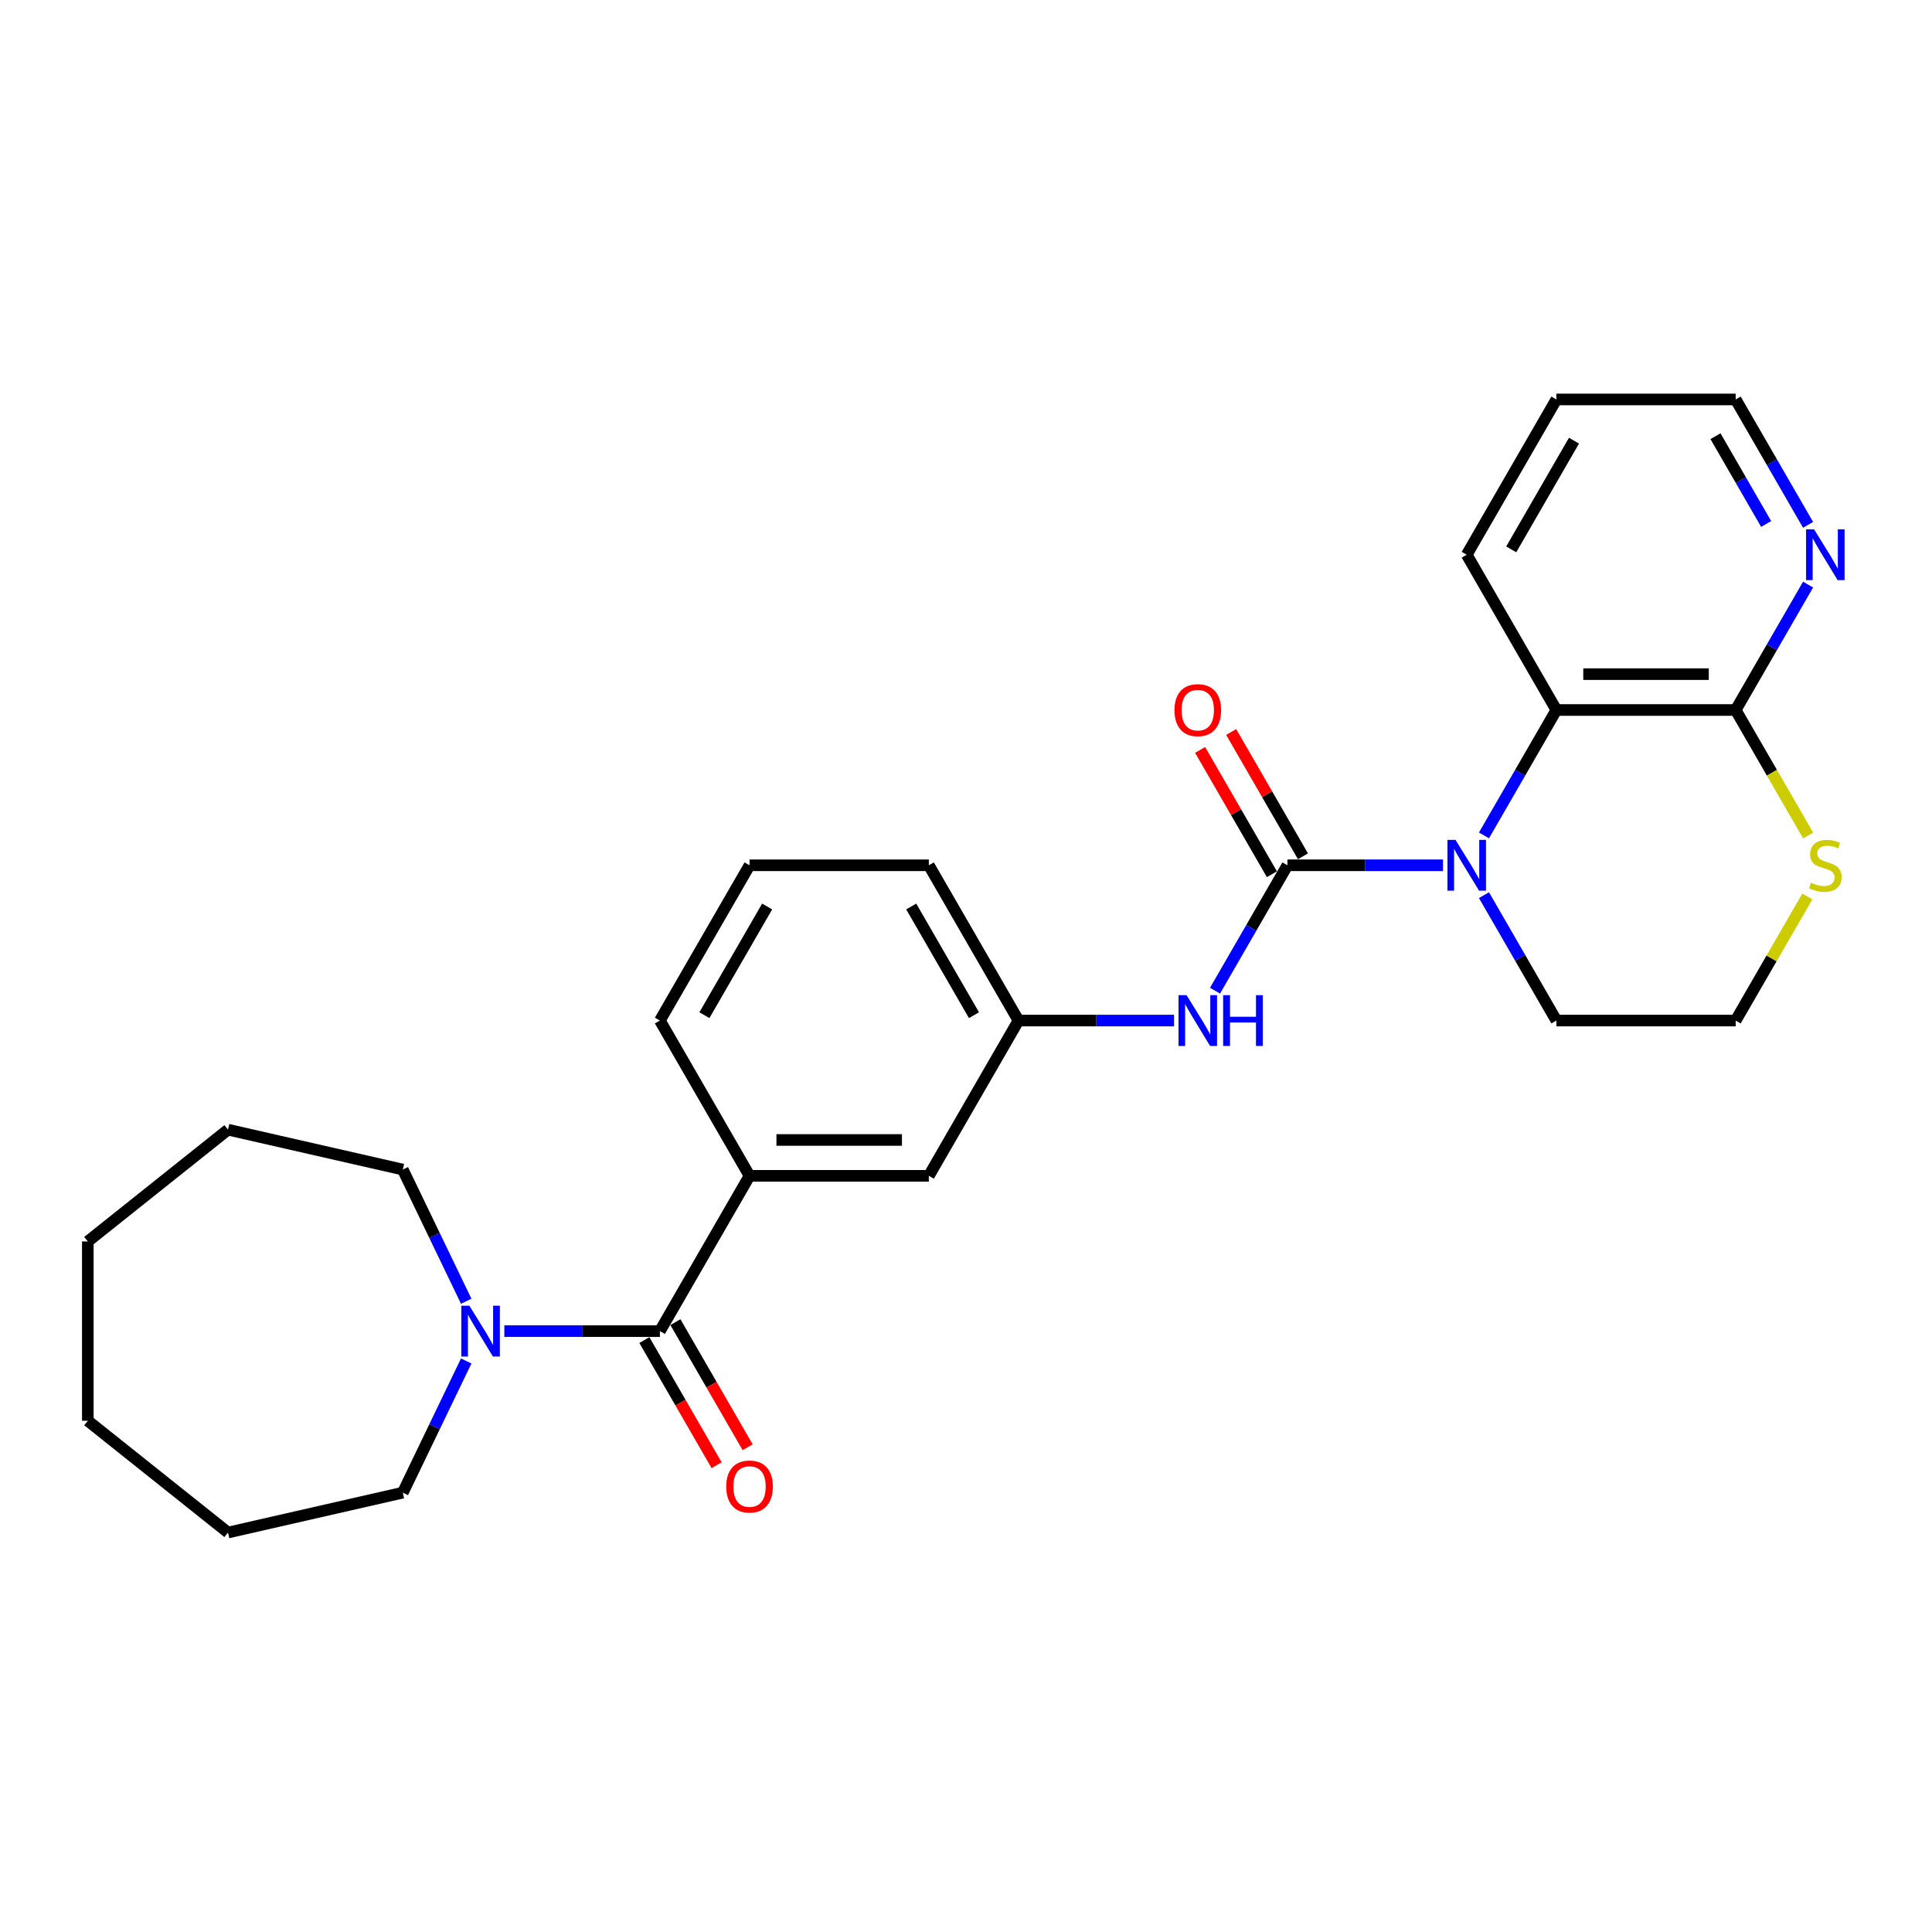 <?xml version='1.0' encoding='iso-8859-1'?>
<svg version='1.1' baseProfile='full'
              xmlns='http://www.w3.org/2000/svg'
                      xmlns:rdkit='http://www.rdkit.org/xml'
                      xmlns:xlink='http://www.w3.org/1999/xlink'
                  xml:space='preserve'
width='1000px' height='1000px' viewBox='0 0 1000 1000'>
<!-- END OF HEADER -->
<rect style='opacity:1.0;fill:#FFFFFF;stroke:none' width='1000' height='1000' x='0' y='0'> </rect>
<path class='bond-0' d='M 666.372,447.868 L 706.63,447.868' style='fill:none;fill-rule:evenodd;stroke:#000000;stroke-width:6px;stroke-linecap:butt;stroke-linejoin:miter;stroke-opacity:1' />
<path class='bond-0' d='M 706.63,447.868 L 746.888,447.868' style='fill:none;fill-rule:evenodd;stroke:#0000FF;stroke-width:6px;stroke-linecap:butt;stroke-linejoin:miter;stroke-opacity:1' />
<path class='bond-5' d='M 666.372,447.868 L 647.634,480.323' style='fill:none;fill-rule:evenodd;stroke:#000000;stroke-width:6px;stroke-linecap:butt;stroke-linejoin:miter;stroke-opacity:1' />
<path class='bond-5' d='M 647.634,480.323 L 628.896,512.777' style='fill:none;fill-rule:evenodd;stroke:#0000FF;stroke-width:6px;stroke-linecap:butt;stroke-linejoin:miter;stroke-opacity:1' />
<path class='bond-8' d='M 674.409,443.228 L 655.832,411.052' style='fill:none;fill-rule:evenodd;stroke:#000000;stroke-width:6px;stroke-linecap:butt;stroke-linejoin:miter;stroke-opacity:1' />
<path class='bond-8' d='M 655.832,411.052 L 637.255,378.875' style='fill:none;fill-rule:evenodd;stroke:#FF0000;stroke-width:6px;stroke-linecap:butt;stroke-linejoin:miter;stroke-opacity:1' />
<path class='bond-8' d='M 658.335,452.508 L 639.758,420.332' style='fill:none;fill-rule:evenodd;stroke:#000000;stroke-width:6px;stroke-linecap:butt;stroke-linejoin:miter;stroke-opacity:1' />
<path class='bond-8' d='M 639.758,420.332 L 621.181,388.156' style='fill:none;fill-rule:evenodd;stroke:#FF0000;stroke-width:6px;stroke-linecap:butt;stroke-linejoin:miter;stroke-opacity:1' />
<path class='bond-2' d='M 768.102,432.407 L 786.84,399.952' style='fill:none;fill-rule:evenodd;stroke:#0000FF;stroke-width:6px;stroke-linecap:butt;stroke-linejoin:miter;stroke-opacity:1' />
<path class='bond-2' d='M 786.84,399.952 L 805.577,367.498' style='fill:none;fill-rule:evenodd;stroke:#000000;stroke-width:6px;stroke-linecap:butt;stroke-linejoin:miter;stroke-opacity:1' />
<path class='bond-13' d='M 768.102,463.329 L 786.84,495.784' style='fill:none;fill-rule:evenodd;stroke:#0000FF;stroke-width:6px;stroke-linecap:butt;stroke-linejoin:miter;stroke-opacity:1' />
<path class='bond-13' d='M 786.84,495.784 L 805.577,528.238' style='fill:none;fill-rule:evenodd;stroke:#000000;stroke-width:6px;stroke-linecap:butt;stroke-linejoin:miter;stroke-opacity:1' />
<path class='bond-1' d='M 341.558,688.979 L 387.96,608.609' style='fill:none;fill-rule:evenodd;stroke:#000000;stroke-width:6px;stroke-linecap:butt;stroke-linejoin:miter;stroke-opacity:1' />
<path class='bond-3' d='M 341.558,688.979 L 301.3,688.979' style='fill:none;fill-rule:evenodd;stroke:#000000;stroke-width:6px;stroke-linecap:butt;stroke-linejoin:miter;stroke-opacity:1' />
<path class='bond-3' d='M 301.3,688.979 L 261.042,688.979' style='fill:none;fill-rule:evenodd;stroke:#0000FF;stroke-width:6px;stroke-linecap:butt;stroke-linejoin:miter;stroke-opacity:1' />
<path class='bond-11' d='M 333.521,693.619 L 352.216,726' style='fill:none;fill-rule:evenodd;stroke:#000000;stroke-width:6px;stroke-linecap:butt;stroke-linejoin:miter;stroke-opacity:1' />
<path class='bond-11' d='M 352.216,726 L 370.911,758.38' style='fill:none;fill-rule:evenodd;stroke:#FF0000;stroke-width:6px;stroke-linecap:butt;stroke-linejoin:miter;stroke-opacity:1' />
<path class='bond-11' d='M 349.595,684.339 L 368.29,716.719' style='fill:none;fill-rule:evenodd;stroke:#000000;stroke-width:6px;stroke-linecap:butt;stroke-linejoin:miter;stroke-opacity:1' />
<path class='bond-11' d='M 368.29,716.719 L 386.985,749.1' style='fill:none;fill-rule:evenodd;stroke:#FF0000;stroke-width:6px;stroke-linecap:butt;stroke-linejoin:miter;stroke-opacity:1' />
<path class='bond-4' d='M 805.577,367.498 L 898.381,367.498' style='fill:none;fill-rule:evenodd;stroke:#000000;stroke-width:6px;stroke-linecap:butt;stroke-linejoin:miter;stroke-opacity:1' />
<path class='bond-4' d='M 819.498,348.937 L 884.46,348.937' style='fill:none;fill-rule:evenodd;stroke:#000000;stroke-width:6px;stroke-linecap:butt;stroke-linejoin:miter;stroke-opacity:1' />
<path class='bond-18' d='M 805.577,367.498 L 759.175,287.127' style='fill:none;fill-rule:evenodd;stroke:#000000;stroke-width:6px;stroke-linecap:butt;stroke-linejoin:miter;stroke-opacity:1' />
<path class='bond-15' d='M 241.309,704.44 L 224.899,738.516' style='fill:none;fill-rule:evenodd;stroke:#0000FF;stroke-width:6px;stroke-linecap:butt;stroke-linejoin:miter;stroke-opacity:1' />
<path class='bond-15' d='M 224.899,738.516 L 208.488,772.593' style='fill:none;fill-rule:evenodd;stroke:#000000;stroke-width:6px;stroke-linecap:butt;stroke-linejoin:miter;stroke-opacity:1' />
<path class='bond-16' d='M 241.309,673.518 L 224.899,639.442' style='fill:none;fill-rule:evenodd;stroke:#0000FF;stroke-width:6px;stroke-linecap:butt;stroke-linejoin:miter;stroke-opacity:1' />
<path class='bond-16' d='M 224.899,639.442 L 208.488,605.366' style='fill:none;fill-rule:evenodd;stroke:#000000;stroke-width:6px;stroke-linecap:butt;stroke-linejoin:miter;stroke-opacity:1' />
<path class='bond-9' d='M 898.381,367.498 L 917.119,335.043' style='fill:none;fill-rule:evenodd;stroke:#000000;stroke-width:6px;stroke-linecap:butt;stroke-linejoin:miter;stroke-opacity:1' />
<path class='bond-9' d='M 917.119,335.043 L 935.856,302.588' style='fill:none;fill-rule:evenodd;stroke:#0000FF;stroke-width:6px;stroke-linecap:butt;stroke-linejoin:miter;stroke-opacity:1' />
<path class='bond-27' d='M 898.381,367.498 L 917.129,399.971' style='fill:none;fill-rule:evenodd;stroke:#000000;stroke-width:6px;stroke-linecap:butt;stroke-linejoin:miter;stroke-opacity:1' />
<path class='bond-27' d='M 917.129,399.971 L 935.878,432.444' style='fill:none;fill-rule:evenodd;stroke:#CCCC00;stroke-width:6px;stroke-linecap:butt;stroke-linejoin:miter;stroke-opacity:1' />
<path class='bond-12' d='M 607.682,528.238 L 567.424,528.238' style='fill:none;fill-rule:evenodd;stroke:#0000FF;stroke-width:6px;stroke-linecap:butt;stroke-linejoin:miter;stroke-opacity:1' />
<path class='bond-12' d='M 567.424,528.238 L 527.166,528.238' style='fill:none;fill-rule:evenodd;stroke:#000000;stroke-width:6px;stroke-linecap:butt;stroke-linejoin:miter;stroke-opacity:1' />
<path class='bond-6' d='M 387.96,608.609 L 480.764,608.609' style='fill:none;fill-rule:evenodd;stroke:#000000;stroke-width:6px;stroke-linecap:butt;stroke-linejoin:miter;stroke-opacity:1' />
<path class='bond-6' d='M 401.881,590.048 L 466.843,590.048' style='fill:none;fill-rule:evenodd;stroke:#000000;stroke-width:6px;stroke-linecap:butt;stroke-linejoin:miter;stroke-opacity:1' />
<path class='bond-28' d='M 387.96,608.609 L 341.558,528.238' style='fill:none;fill-rule:evenodd;stroke:#000000;stroke-width:6px;stroke-linecap:butt;stroke-linejoin:miter;stroke-opacity:1' />
<path class='bond-7' d='M 935.471,463.997 L 916.926,496.118' style='fill:none;fill-rule:evenodd;stroke:#CCCC00;stroke-width:6px;stroke-linecap:butt;stroke-linejoin:miter;stroke-opacity:1' />
<path class='bond-7' d='M 916.926,496.118 L 898.381,528.238' style='fill:none;fill-rule:evenodd;stroke:#000000;stroke-width:6px;stroke-linecap:butt;stroke-linejoin:miter;stroke-opacity:1' />
<path class='bond-29' d='M 935.856,271.666 L 917.119,239.211' style='fill:none;fill-rule:evenodd;stroke:#0000FF;stroke-width:6px;stroke-linecap:butt;stroke-linejoin:miter;stroke-opacity:1' />
<path class='bond-29' d='M 917.119,239.211 L 898.381,206.757' style='fill:none;fill-rule:evenodd;stroke:#000000;stroke-width:6px;stroke-linecap:butt;stroke-linejoin:miter;stroke-opacity:1' />
<path class='bond-29' d='M 914.161,271.21 L 901.045,248.492' style='fill:none;fill-rule:evenodd;stroke:#0000FF;stroke-width:6px;stroke-linecap:butt;stroke-linejoin:miter;stroke-opacity:1' />
<path class='bond-29' d='M 901.045,248.492 L 887.928,225.773' style='fill:none;fill-rule:evenodd;stroke:#000000;stroke-width:6px;stroke-linecap:butt;stroke-linejoin:miter;stroke-opacity:1' />
<path class='bond-10' d='M 480.764,608.609 L 527.166,528.238' style='fill:none;fill-rule:evenodd;stroke:#000000;stroke-width:6px;stroke-linecap:butt;stroke-linejoin:miter;stroke-opacity:1' />
<path class='bond-21' d='M 527.166,528.238 L 480.764,447.868' style='fill:none;fill-rule:evenodd;stroke:#000000;stroke-width:6px;stroke-linecap:butt;stroke-linejoin:miter;stroke-opacity:1' />
<path class='bond-21' d='M 504.132,525.463 L 471.65,469.204' style='fill:none;fill-rule:evenodd;stroke:#000000;stroke-width:6px;stroke-linecap:butt;stroke-linejoin:miter;stroke-opacity:1' />
<path class='bond-14' d='M 805.577,528.238 L 898.381,528.238' style='fill:none;fill-rule:evenodd;stroke:#000000;stroke-width:6px;stroke-linecap:butt;stroke-linejoin:miter;stroke-opacity:1' />
<path class='bond-23' d='M 208.488,772.593 L 118.011,793.243' style='fill:none;fill-rule:evenodd;stroke:#000000;stroke-width:6px;stroke-linecap:butt;stroke-linejoin:miter;stroke-opacity:1' />
<path class='bond-24' d='M 208.488,605.366 L 118.011,584.715' style='fill:none;fill-rule:evenodd;stroke:#000000;stroke-width:6px;stroke-linecap:butt;stroke-linejoin:miter;stroke-opacity:1' />
<path class='bond-17' d='M 341.558,528.238 L 387.96,447.868' style='fill:none;fill-rule:evenodd;stroke:#000000;stroke-width:6px;stroke-linecap:butt;stroke-linejoin:miter;stroke-opacity:1' />
<path class='bond-17' d='M 364.593,525.463 L 397.074,469.204' style='fill:none;fill-rule:evenodd;stroke:#000000;stroke-width:6px;stroke-linecap:butt;stroke-linejoin:miter;stroke-opacity:1' />
<path class='bond-22' d='M 759.175,287.127 L 805.577,206.757' style='fill:none;fill-rule:evenodd;stroke:#000000;stroke-width:6px;stroke-linecap:butt;stroke-linejoin:miter;stroke-opacity:1' />
<path class='bond-22' d='M 782.21,284.352 L 814.691,228.093' style='fill:none;fill-rule:evenodd;stroke:#000000;stroke-width:6px;stroke-linecap:butt;stroke-linejoin:miter;stroke-opacity:1' />
<path class='bond-19' d='M 387.96,447.868 L 480.764,447.868' style='fill:none;fill-rule:evenodd;stroke:#000000;stroke-width:6px;stroke-linecap:butt;stroke-linejoin:miter;stroke-opacity:1' />
<path class='bond-20' d='M 898.381,206.757 L 805.577,206.757' style='fill:none;fill-rule:evenodd;stroke:#000000;stroke-width:6px;stroke-linecap:butt;stroke-linejoin:miter;stroke-opacity:1' />
<path class='bond-25' d='M 118.011,793.243 L 45.455,735.381' style='fill:none;fill-rule:evenodd;stroke:#000000;stroke-width:6px;stroke-linecap:butt;stroke-linejoin:miter;stroke-opacity:1' />
<path class='bond-26' d='M 118.011,584.715 L 45.455,642.577' style='fill:none;fill-rule:evenodd;stroke:#000000;stroke-width:6px;stroke-linecap:butt;stroke-linejoin:miter;stroke-opacity:1' />
<path class='bond-30' d='M 45.455,735.381 L 45.455,642.577' style='fill:none;fill-rule:evenodd;stroke:#000000;stroke-width:6px;stroke-linecap:butt;stroke-linejoin:miter;stroke-opacity:1' />
<path  class='atom-1' d='M 753.366 434.727
L 761.978 448.647
Q 762.832 450.021, 764.205 452.508
Q 765.579 454.995, 765.653 455.144
L 765.653 434.727
L 769.142 434.727
L 769.142 461.009
L 765.542 461.009
L 756.298 445.789
Q 755.222 444.007, 754.071 441.966
Q 752.958 439.924, 752.623 439.293
L 752.623 461.009
L 749.208 461.009
L 749.208 434.727
L 753.366 434.727
' fill='#0000FF'/>
<path  class='atom-4' d='M 242.945 675.838
L 251.557 689.759
Q 252.411 691.132, 253.784 693.619
Q 255.158 696.107, 255.232 696.255
L 255.232 675.838
L 258.722 675.838
L 258.722 702.12
L 255.121 702.12
L 245.878 686.9
Q 244.801 685.119, 243.65 683.077
Q 242.537 681.035, 242.203 680.404
L 242.203 702.12
L 238.787 702.12
L 238.787 675.838
L 242.945 675.838
' fill='#0000FF'/>
<path  class='atom-6' d='M 614.16 515.097
L 622.772 529.018
Q 623.626 530.391, 625 532.879
Q 626.373 535.366, 626.447 535.514
L 626.447 515.097
L 629.937 515.097
L 629.937 541.379
L 626.336 541.379
L 617.093 526.16
Q 616.016 524.378, 614.865 522.336
Q 613.752 520.294, 613.418 519.663
L 613.418 541.379
L 610.003 541.379
L 610.003 515.097
L 614.16 515.097
' fill='#0000FF'/>
<path  class='atom-6' d='M 633.092 515.097
L 636.656 515.097
L 636.656 526.271
L 650.094 526.271
L 650.094 515.097
L 653.657 515.097
L 653.657 541.379
L 650.094 541.379
L 650.094 529.241
L 636.656 529.241
L 636.656 541.379
L 633.092 541.379
L 633.092 515.097
' fill='#0000FF'/>
<path  class='atom-8' d='M 937.359 456.888
Q 937.656 457, 938.881 457.52
Q 940.106 458.039, 941.442 458.373
Q 942.815 458.67, 944.152 458.67
Q 946.639 458.67, 948.087 457.482
Q 949.534 456.257, 949.534 454.141
Q 949.534 452.694, 948.792 451.803
Q 948.087 450.912, 946.973 450.429
Q 945.859 449.947, 944.003 449.39
Q 941.665 448.685, 940.254 448.016
Q 938.881 447.348, 937.878 445.938
Q 936.913 444.527, 936.913 442.151
Q 936.913 438.847, 939.14 436.806
Q 941.405 434.764, 945.859 434.764
Q 948.903 434.764, 952.356 436.212
L 951.502 439.07
Q 948.347 437.771, 945.971 437.771
Q 943.409 437.771, 941.999 438.847
Q 940.588 439.887, 940.625 441.706
Q 940.625 443.116, 941.331 443.97
Q 942.073 444.824, 943.112 445.307
Q 944.189 445.789, 945.971 446.346
Q 948.347 447.088, 949.757 447.831
Q 951.168 448.573, 952.17 450.095
Q 953.21 451.58, 953.21 454.141
Q 953.21 457.779, 950.759 459.747
Q 948.347 461.677, 944.3 461.677
Q 941.962 461.677, 940.18 461.157
Q 938.435 460.675, 936.356 459.821
L 937.359 456.888
' fill='#CCCC00'/>
<path  class='atom-9' d='M 607.905 367.572
Q 607.905 361.261, 611.023 357.735
Q 614.142 354.208, 619.97 354.208
Q 625.798 354.208, 628.916 357.735
Q 632.034 361.261, 632.034 367.572
Q 632.034 373.957, 628.879 377.595
Q 625.724 381.195, 619.97 381.195
Q 614.179 381.195, 611.023 377.595
Q 607.905 373.994, 607.905 367.572
M 619.97 378.226
Q 623.979 378.226, 626.132 375.553
Q 628.322 372.843, 628.322 367.572
Q 628.322 362.412, 626.132 359.813
Q 623.979 357.178, 619.97 357.178
Q 615.961 357.178, 613.77 359.776
Q 611.617 362.375, 611.617 367.572
Q 611.617 372.88, 613.77 375.553
Q 615.961 378.226, 619.97 378.226
' fill='#FF0000'/>
<path  class='atom-10' d='M 938.973 273.986
L 947.586 287.907
Q 948.439 289.28, 949.813 291.767
Q 951.186 294.254, 951.261 294.403
L 951.261 273.986
L 954.75 273.986
L 954.75 300.268
L 951.149 300.268
L 941.906 285.048
Q 940.829 283.266, 939.679 281.225
Q 938.565 279.183, 938.231 278.552
L 938.231 300.268
L 934.816 300.268
L 934.816 273.986
L 938.973 273.986
' fill='#0000FF'/>
<path  class='atom-12' d='M 375.896 769.424
Q 375.896 763.113, 379.014 759.587
Q 382.132 756.06, 387.96 756.06
Q 393.788 756.06, 396.906 759.587
Q 400.025 763.113, 400.025 769.424
Q 400.025 775.809, 396.869 779.447
Q 393.714 783.048, 387.96 783.048
Q 382.169 783.048, 379.014 779.447
Q 375.896 775.846, 375.896 769.424
M 387.96 780.078
Q 391.969 780.078, 394.122 777.405
Q 396.313 774.695, 396.313 769.424
Q 396.313 764.264, 394.122 761.666
Q 391.969 759.03, 387.96 759.03
Q 383.951 759.03, 381.761 761.628
Q 379.608 764.227, 379.608 769.424
Q 379.608 774.732, 381.761 777.405
Q 383.951 780.078, 387.96 780.078
' fill='#FF0000'/>
</svg>
